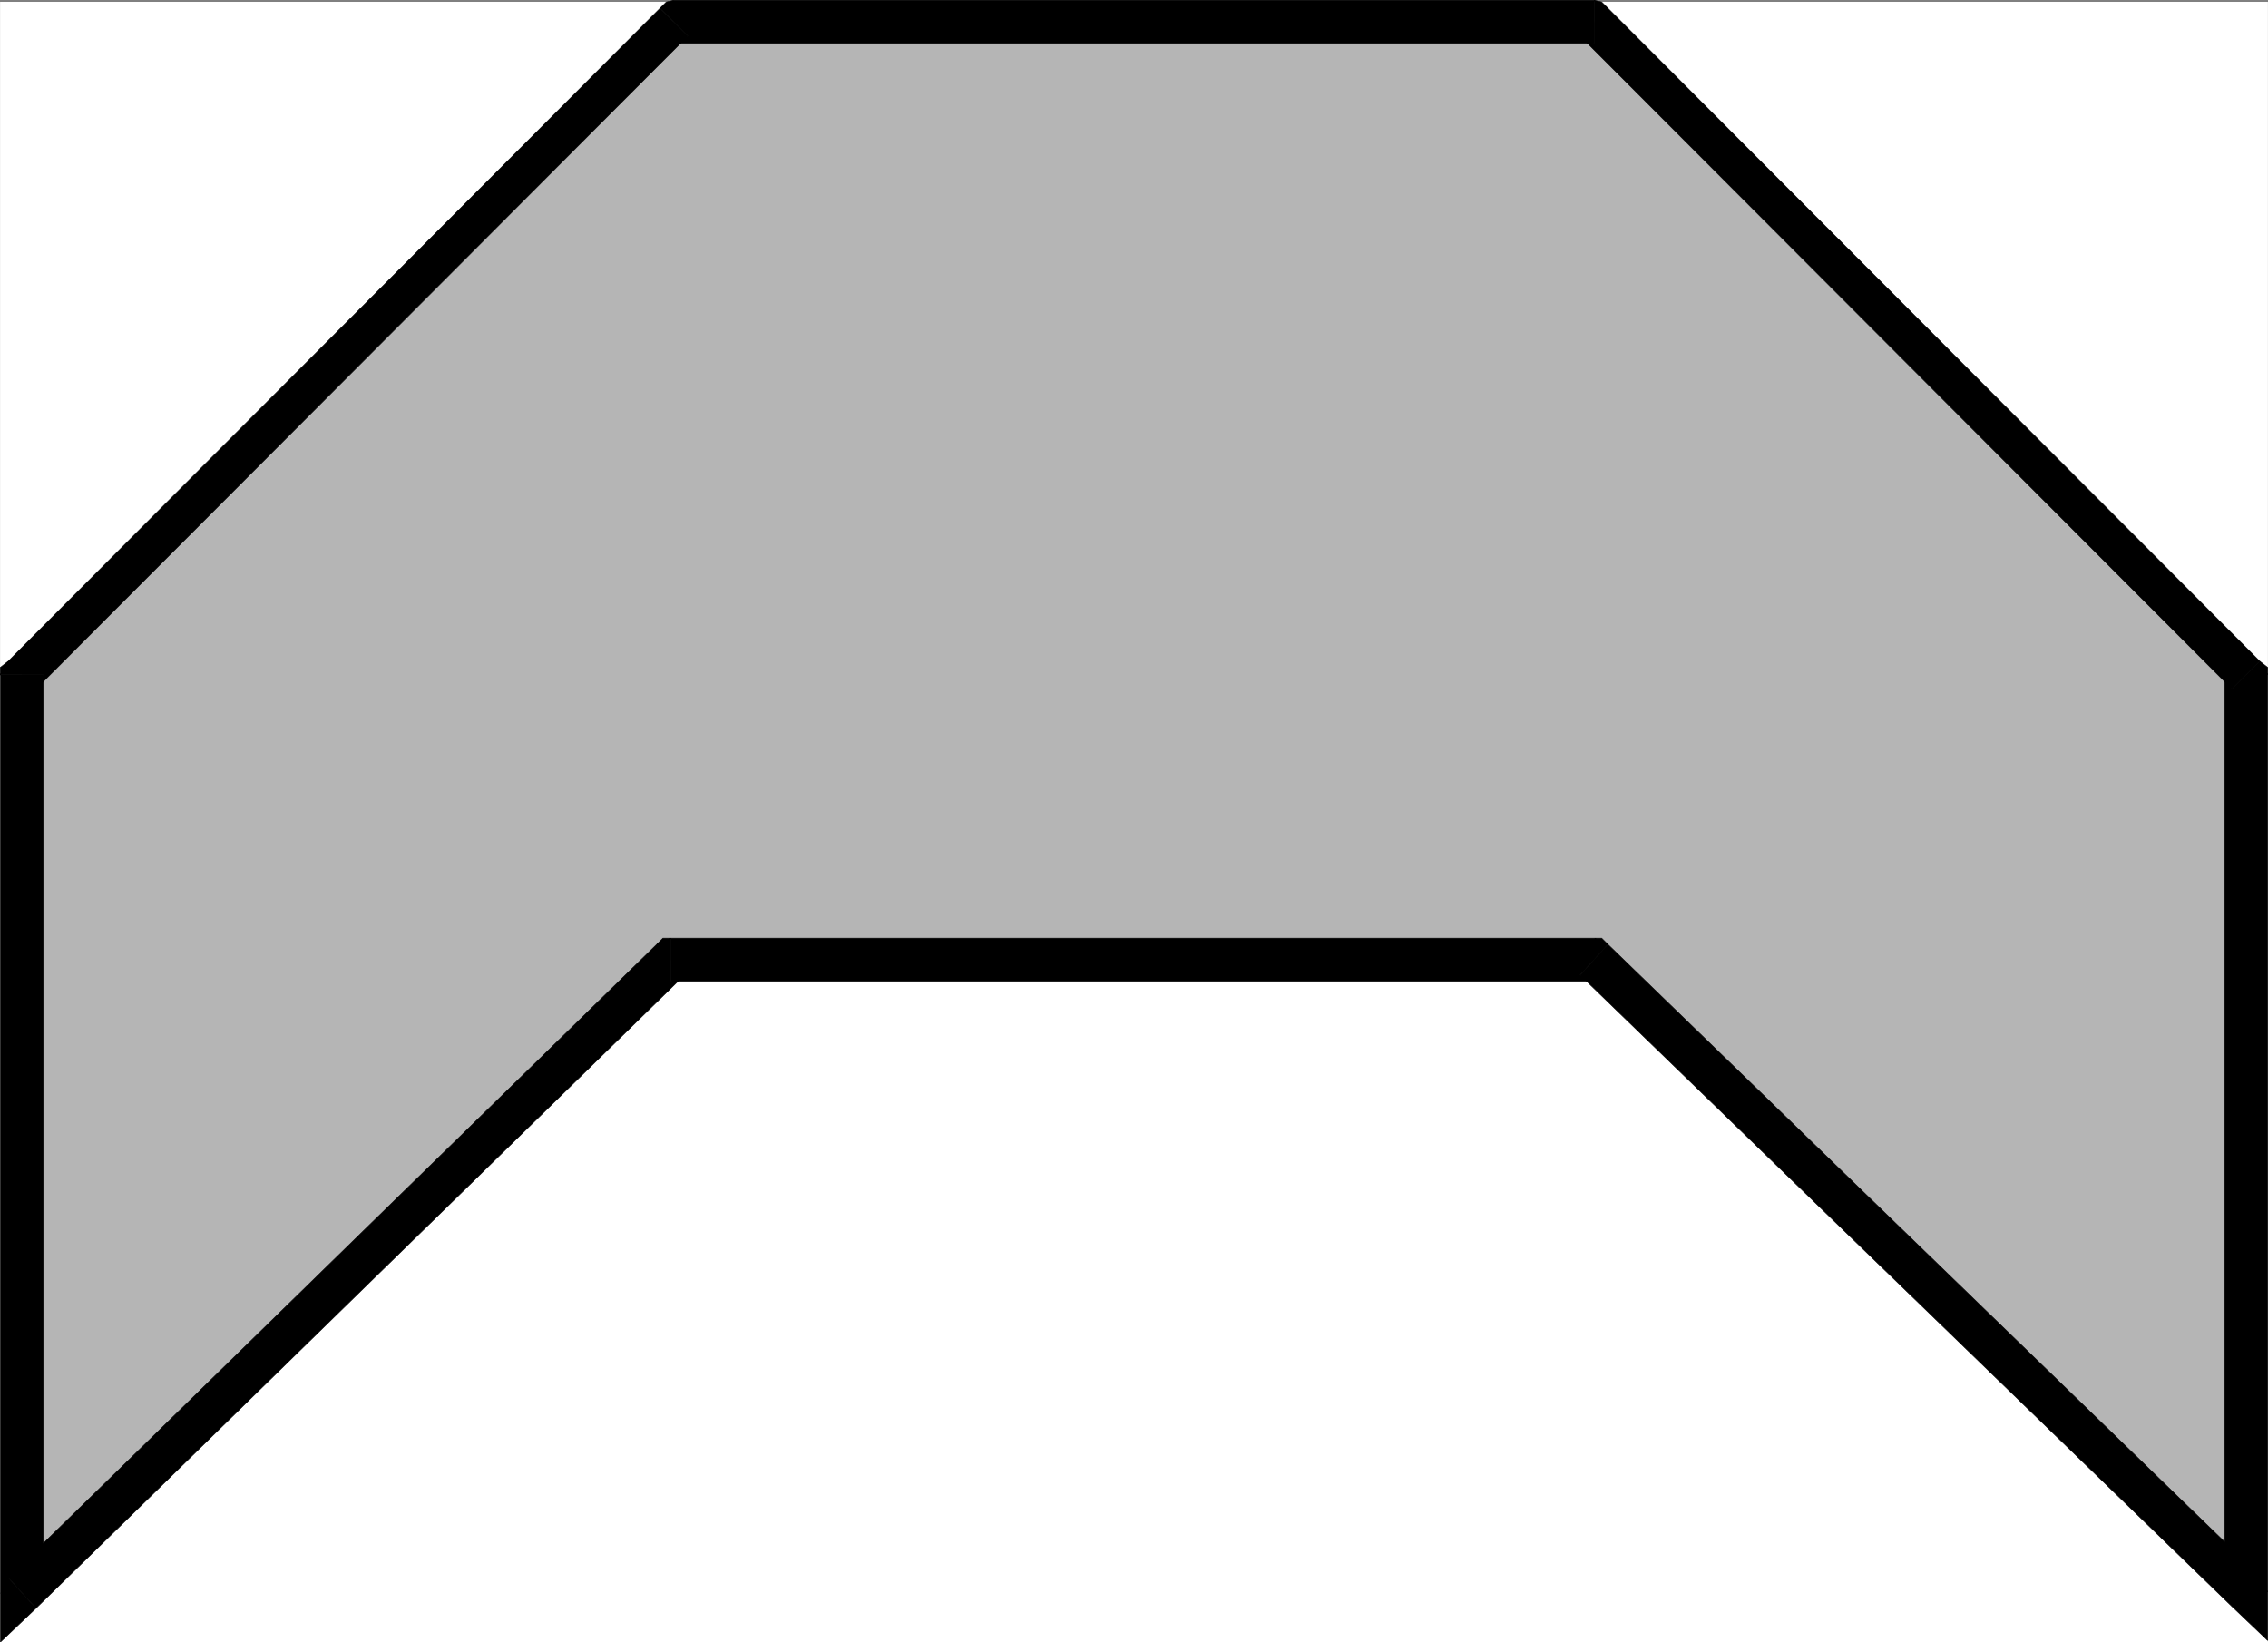 <svg xmlns="http://www.w3.org/2000/svg" width="2997.758" height="2170.418"><rect width="100%" height="100%" fill="#808080" stroke="none"/><defs><clipPath id="a"><path d="M0 0h2998v2167.969H0Zm0 0"/></clipPath><clipPath id="b"><path d="M0 0h2997.016v2167.969H0Zm0 0"/></clipPath><clipPath id="c"><path d="M0 889h57v1278.969H0Zm0 0"/></clipPath><clipPath id="d"><path d="M0 888h58v1279.969H0Zm0 0"/></clipPath></defs><g clip-path="url(#a)" transform="translate(.371 2.45)"><path fill="#fff" d="M0 2168.164h2997.016V-2.078H0Zm0 0"/></g><g clip-path="url(#b)" transform="translate(.371 2.45)"><path fill="#fff" fill-rule="evenodd" stroke="#fff" stroke-linecap="square" stroke-linejoin="bevel" stroke-miterlimit="10" stroke-width=".743" d="M0 2168.164h2997.016V-2.078H0Zm0 0"/></g><path fill="#b5b5b5" fill-rule="evenodd" stroke="#b5b5b5" stroke-linecap="square" stroke-linejoin="bevel" stroke-miterlimit="10" stroke-width=".743" d="M2107.274 28.836H890.484L28.837 891.966v1213.546l857.895-836.973h1220.543l861.648 834.707V891.966Zm0 0"/><path fill-rule="evenodd" stroke="#000" stroke-linecap="square" stroke-linejoin="bevel" stroke-miterlimit="10" stroke-width=".743" d="m909.211 47.524-18.726 9.734h1216.789V.371H890.484l-17.988 10.477L890.485.371l-9.739 2.227-8.25 8.25zm0 0"/><path fill-rule="evenodd" stroke="#000" stroke-linecap="square" stroke-linejoin="bevel" stroke-miterlimit="10" stroke-width=".743" d="m57.301 891.965-9.734 18.73L909.21 47.525l-36.715-36.676L10.852 874.02.372 891.965l10.48-17.945-10.48 8.21v9.735zm0 0"/><g clip-path="url(#c)" transform="translate(.371 2.45)"><path fill-rule="evenodd" d="m10.48 2082.848 46.45 20.214V889.516H0v1213.546l47.195 20.215L0 2103.062v65.102l47.195-44.887zm0 0"/></g><g clip-path="url(#d)" transform="translate(.371 2.45)"><path fill="none" stroke="#000" stroke-linecap="square" stroke-linejoin="bevel" stroke-miterlimit="10" stroke-width=".743" d="m10.48 2082.848 46.45 20.214V889.516H0v1213.546l47.195 20.215L0 2103.062v65.102l47.195-44.887Zm0 0"/></g><path fill-rule="evenodd" stroke="#000" stroke-linecap="square" stroke-linejoin="bevel" stroke-miterlimit="10" stroke-width=".743" d="m886.73 1240.075-18.73 8.25-857.148 836.972 36.715 40.43 857.148-836.973-17.984 8.25v-56.93h-10.48l-8.25 8.25zm0 0"/><path fill-rule="evenodd" stroke="#000" stroke-linecap="square" stroke-linejoin="bevel" stroke-miterlimit="10" stroke-width=".743" d="m2125.262 1248.325-17.988-8.25H886.73v56.93h1220.543l-18.727-8.25 36.715-40.43-8.25-8.25h-9.738zm0 0"/><path fill-rule="evenodd" stroke="#000" stroke-linecap="square" stroke-linejoin="bevel" stroke-miterlimit="10" stroke-width=".743" d="m2940.457 2103.246 46.45-20.214-861.645-834.707-36.715 40.43 861.645 834.706 47.195-20.215-47.195 20.215 47.195 44.926v-65.14zm0 0"/><path fill-rule="evenodd" stroke="#000" stroke-linecap="square" stroke-linejoin="bevel" stroke-miterlimit="10" stroke-width=".743" d="m2950.192 910.696-9.735-18.73v1211.28h56.93V891.966l-10.48-17.946 10.48 17.945v-9.734l-10.48-8.211zm0 0"/><path fill-rule="evenodd" stroke="#000" stroke-linecap="square" stroke-linejoin="bevel" stroke-miterlimit="10" stroke-width=".743" d="m2107.274 57.258-18.727-9.734 861.645 863.172 36.715-36.676-861.645-863.172L2107.274.371l17.988 10.477-8.25-8.25-9.738-2.227zm0 0"/></svg>
